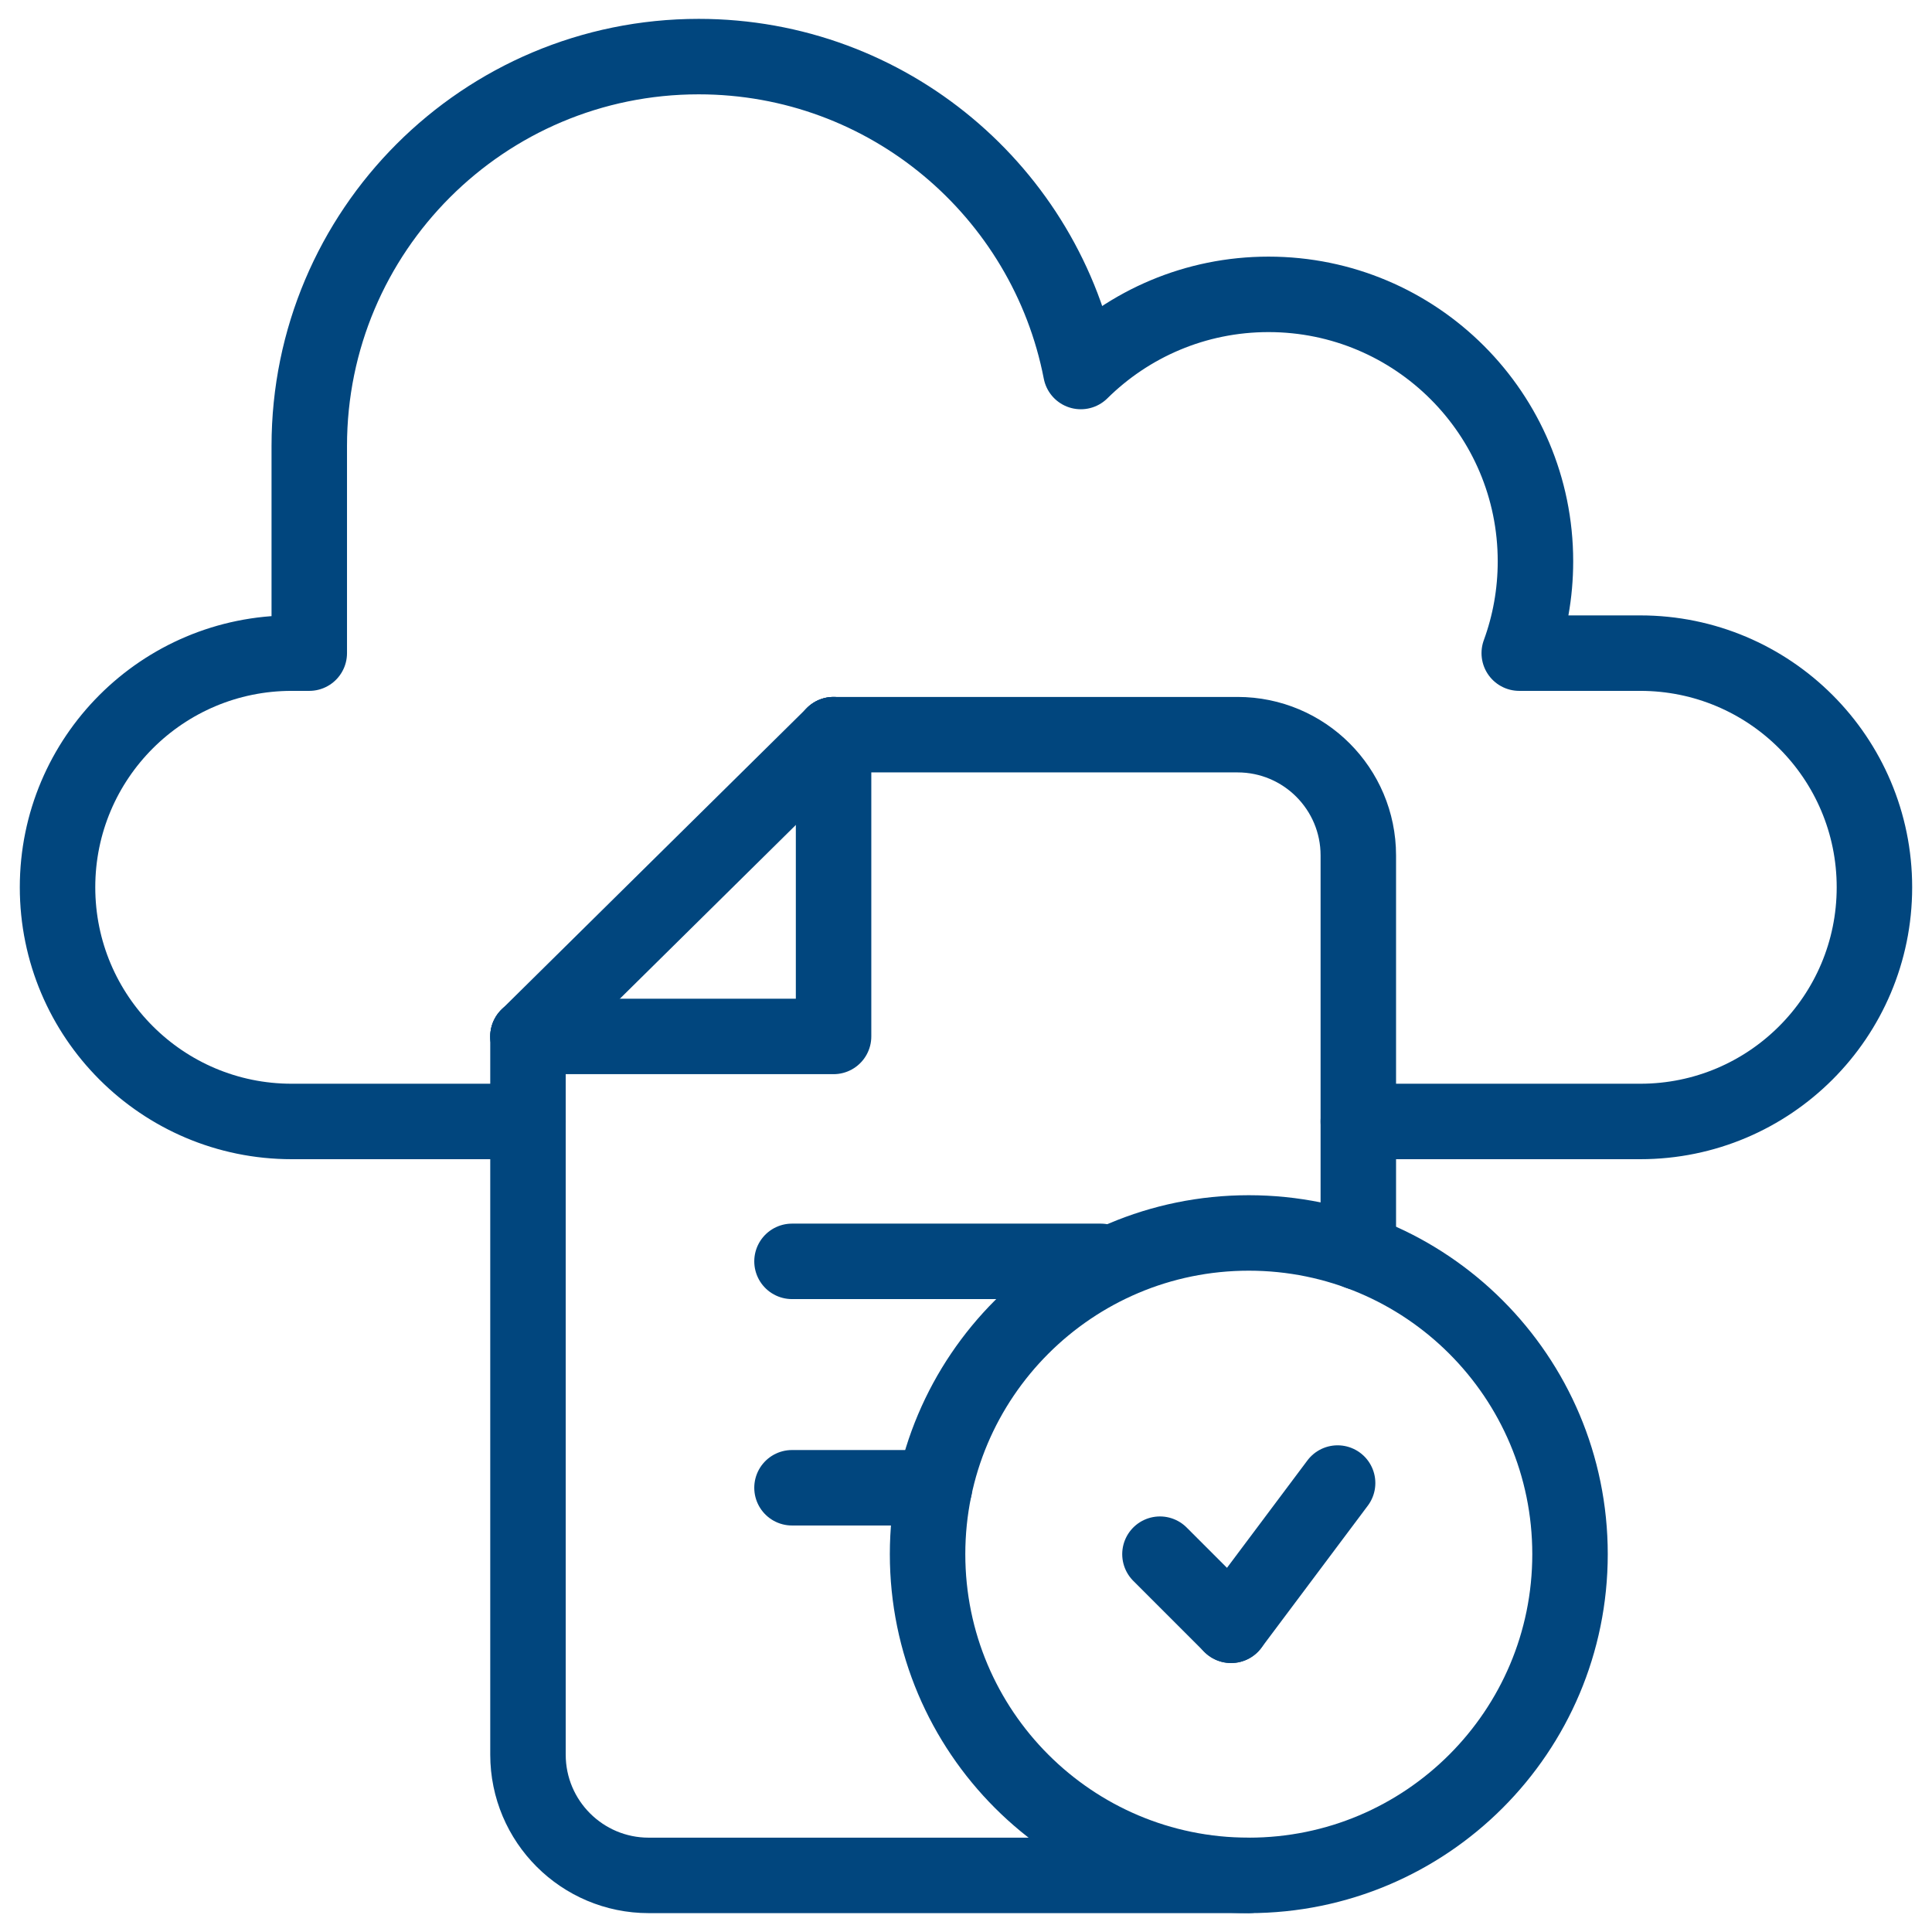 <svg xmlns="http://www.w3.org/2000/svg" width="64" height="64" viewBox="0 0 64 64" fill="none"><g clip-path="url(#clip0_570_551)"><mask id="mask0_570_551" style="mask-type:luminance" maskUnits="userSpaceOnUse" x="0" y="0" width="64" height="64"><path d="M0 3.8147e-06H64V64H0V3.8147e-06Z" fill="white"></path></mask><g mask="url(#mask0_570_551)"><path d="M17.49 37.15H9.663C5.379 37.15 1.906 33.677 1.906 29.392C1.906 25.108 5.379 21.636 9.663 21.636H10.245V14.773C10.245 7.65 16.02 1.875 23.144 1.875C29.424 1.875 34.653 6.364 35.804 12.307C37.401 10.727 39.597 9.751 42.021 9.751C46.905 9.751 50.864 13.71 50.864 18.594C50.864 19.663 50.675 20.687 50.327 21.636H54.336C58.62 21.636 62.093 25.108 62.093 29.392C62.093 33.677 58.62 37.15 54.336 37.15H44.996" stroke="#01467E" stroke-width="2.5" stroke-miterlimit="10" stroke-linecap="round" stroke-linejoin="round"></path><path d="M41.368 62.125H21.49C19.281 62.125 17.49 60.334 17.49 58.125V34.333" stroke="#01467E" stroke-width="2.5" stroke-miterlimit="10" stroke-linecap="round" stroke-linejoin="round"></path><path d="M27.613 24.337H40.996C43.205 24.337 44.996 26.128 44.996 28.337V41.478" stroke="#01467E" stroke-width="2.5" stroke-miterlimit="10" stroke-linecap="round" stroke-linejoin="round"></path><path d="M27.613 24.337V34.333H17.49" stroke="#01467E" stroke-width="2.5" stroke-miterlimit="10" stroke-linecap="round" stroke-linejoin="round"></path><path d="M27.613 24.337L17.49 34.333" stroke="#01467E" stroke-width="2.5" stroke-miterlimit="10" stroke-linecap="round" stroke-linejoin="round"></path><path d="M26.236 49.284H30.955" stroke="#01467E" stroke-width="2.5" stroke-miterlimit="10" stroke-linecap="round" stroke-linejoin="round"></path><path d="M26.236 41.784H36.462" stroke="#01467E" stroke-width="2.5" stroke-miterlimit="10" stroke-linecap="round" stroke-linejoin="round"></path><path d="M52.009 51.484C52.009 57.361 47.245 62.125 41.368 62.125C35.491 62.125 30.727 57.361 30.727 51.484C30.727 45.607 35.491 40.843 41.368 40.843C47.245 40.843 52.009 45.607 52.009 51.484Z" stroke="#01467E" stroke-width="2.5" stroke-miterlimit="10" stroke-linecap="round" stroke-linejoin="round"></path><path d="M38.425 51.484L40.781 53.84" stroke="#01467E" stroke-width="2.5" stroke-miterlimit="10" stroke-linecap="round" stroke-linejoin="round"></path><path d="M44.31 49.128L40.781 53.84" stroke="#01467E" stroke-width="2.5" stroke-miterlimit="10" stroke-linecap="round" stroke-linejoin="round"></path></g></g><defs><clipPath id="clip0_570_551"><rect width="64" height="64" fill="white"></rect></clipPath></defs></svg>
